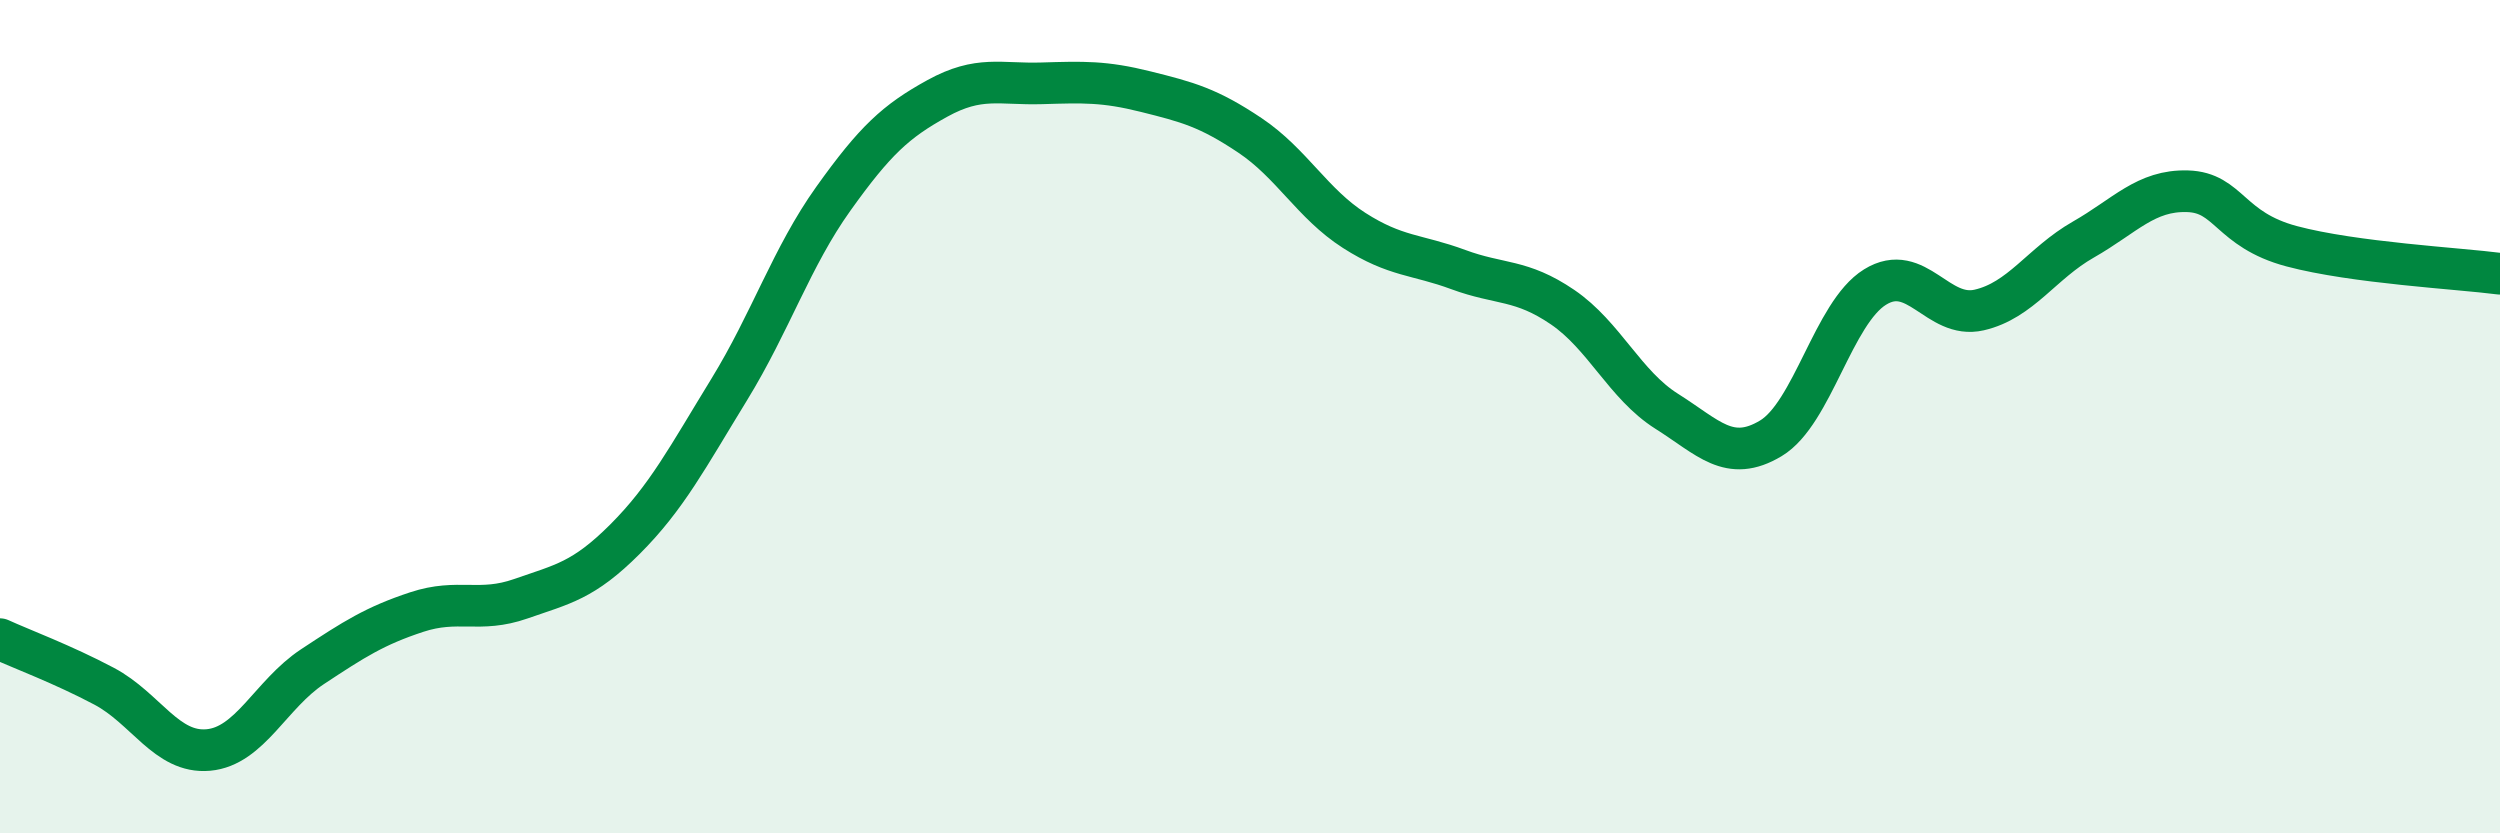 
    <svg width="60" height="20" viewBox="0 0 60 20" xmlns="http://www.w3.org/2000/svg">
      <path
        d="M 0,15.34 C 0.5,15.57 1.5,15.94 2.5,16.47 C 3.5,17 4,18.09 5,18 C 6,17.91 6.5,16.66 7.5,16 C 8.5,15.34 9,15.02 10,14.69 C 11,14.36 11.5,14.72 12.5,14.37 C 13.5,14.02 14,13.94 15,12.94 C 16,11.94 16.5,10.98 17.5,9.35 C 18.5,7.72 19,6.17 20,4.77 C 21,3.37 21.5,2.91 22.5,2.36 C 23.5,1.81 24,2.03 25,2 C 26,1.97 26.5,1.95 27.5,2.2 C 28.5,2.45 29,2.58 30,3.25 C 31,3.92 31.5,4.89 32.5,5.53 C 33.5,6.17 34,6.1 35,6.47 C 36,6.84 36.5,6.69 37.5,7.37 C 38.5,8.05 39,9.24 40,9.87 C 41,10.5 41.5,11.12 42.5,10.52 C 43.5,9.92 44,7.51 45,6.89 C 46,6.27 46.5,7.67 47.5,7.44 C 48.5,7.21 49,6.32 50,5.75 C 51,5.18 51.5,4.56 52.5,4.59 C 53.5,4.62 53.5,5.51 55,5.91 C 56.5,6.31 59,6.44 60,6.57L60 20L0 20Z"
        fill="#008740"
        opacity="0.1"
        stroke-linecap="round"
        stroke-linejoin="round"
      />
      <path
        d="M 0,15.34 C 0.5,15.57 1.5,15.94 2.5,16.47 C 3.5,17 4,18.09 5,18 C 6,17.91 6.5,16.66 7.5,16 C 8.5,15.34 9,15.02 10,14.69 C 11,14.36 11.5,14.72 12.5,14.37 C 13.5,14.02 14,13.94 15,12.94 C 16,11.94 16.5,10.98 17.5,9.35 C 18.5,7.72 19,6.17 20,4.77 C 21,3.37 21.5,2.91 22.5,2.36 C 23.5,1.81 24,2.03 25,2 C 26,1.97 26.5,1.95 27.5,2.2 C 28.5,2.45 29,2.58 30,3.25 C 31,3.92 31.5,4.89 32.5,5.53 C 33.5,6.17 34,6.1 35,6.47 C 36,6.84 36.5,6.69 37.5,7.37 C 38.5,8.05 39,9.24 40,9.87 C 41,10.5 41.5,11.12 42.5,10.52 C 43.5,9.92 44,7.51 45,6.89 C 46,6.27 46.5,7.67 47.5,7.44 C 48.5,7.21 49,6.32 50,5.75 C 51,5.18 51.5,4.56 52.5,4.59 C 53.5,4.62 53.5,5.51 55,5.91 C 56.5,6.31 59,6.44 60,6.57"
        stroke="#008740"
        stroke-width="1"
        fill="none"
        stroke-linecap="round"
        stroke-linejoin="round"
      />
    </svg>
  